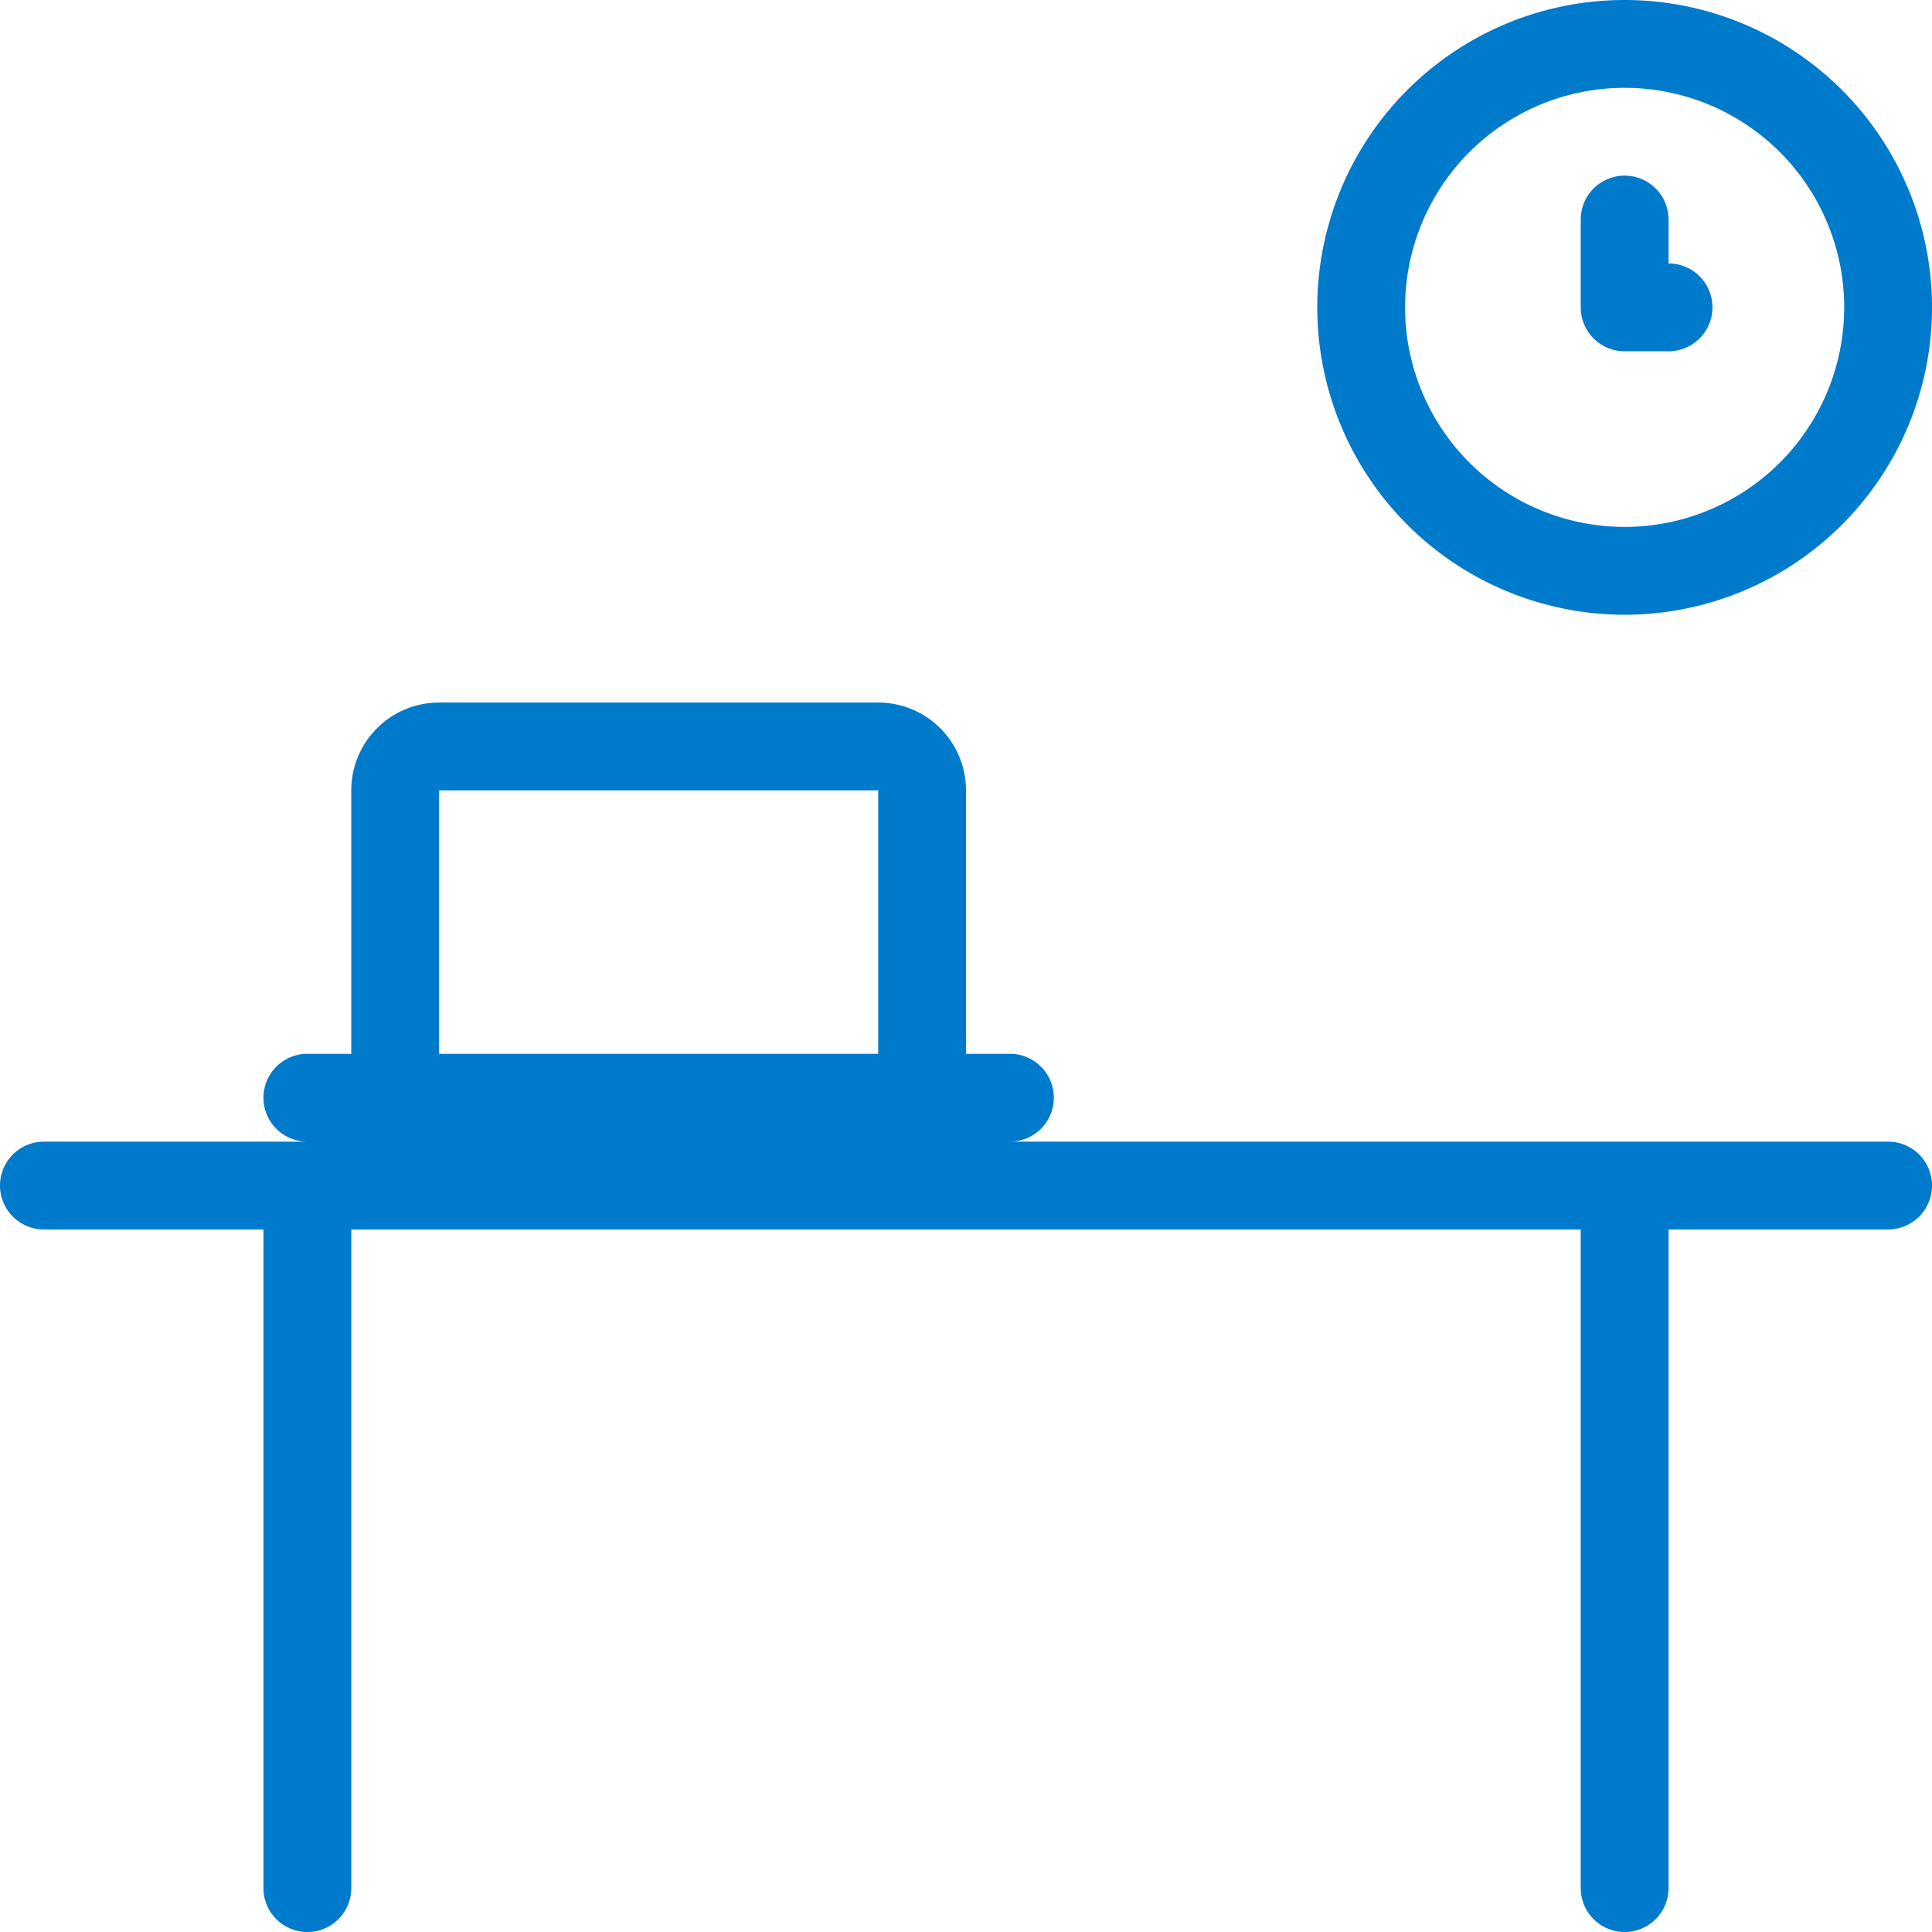 <?xml version="1.0" encoding="UTF-8"?> <svg xmlns="http://www.w3.org/2000/svg" viewBox="0 0 44 44"> <defs> <style>.a{fill:#007aca;}</style> </defs> <title>Asset 8opevs3</title> <path class="a" d="M43,26H23a1,1,0,0,0,0-2H22V18a2,2,0,0,0-2-2H10a2,2,0,0,0-2,2v6H7a1,1,0,0,0,0,2H1a1,1,0,0,0,0,2H6V43a1,1,0,0,0,2,0V28H36V43a1,1,0,0,0,2,0V28h5a1,1,0,0,0,0-2ZM20,24H10V18H20ZM37,8h1a1,1,0,0,0,0-2V5a1,1,0,0,0-2,0V7A1.0 1,0,0,0,37,8Zm0,6a7,7,0,1,0-7-7A7,7,0,0,0,37,14ZM37,2a5,5,0,1,1-5,5A5,5,0,0,1,37,2Z"></path> </svg> 